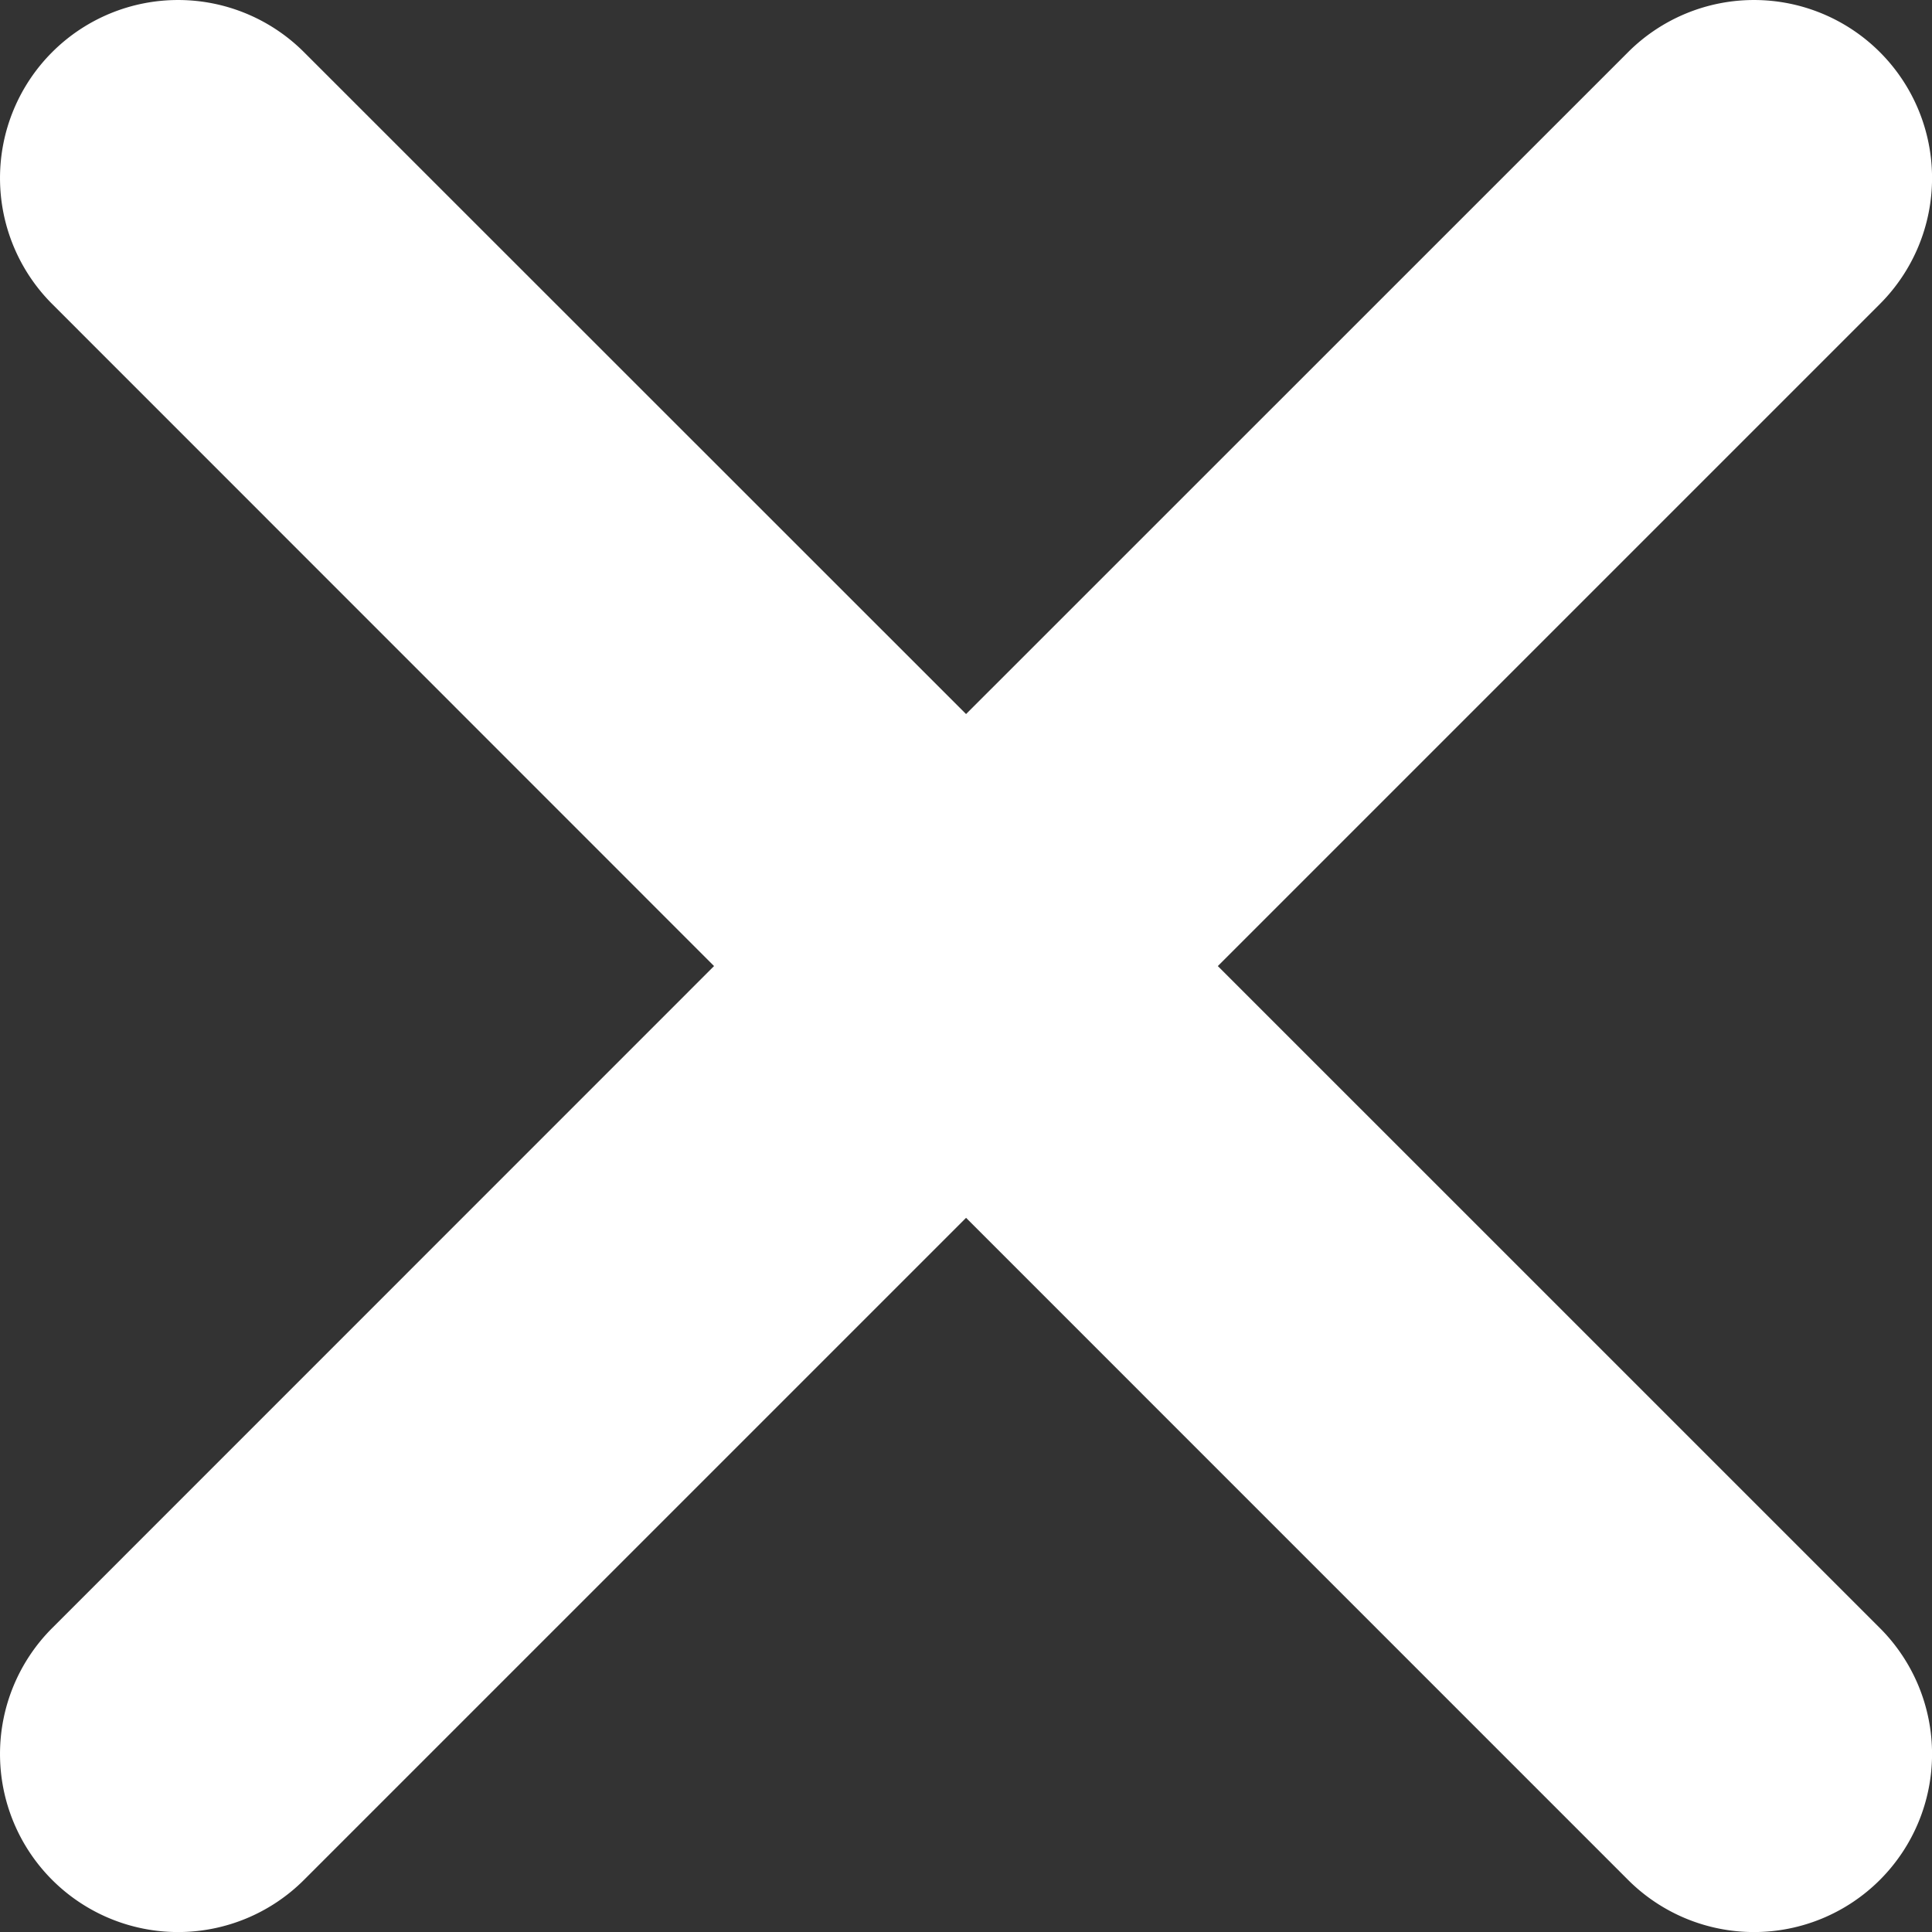 <svg xmlns="http://www.w3.org/2000/svg" width="32" height="32" viewBox="0 0 32 32">
  <rect x="0" y="0" width="32" height="32" fill="#333333" stroke="none"/>
  <path id="Path_101" data-name="Path 101" d="M32.244,28.074,43.21,17.108a2.949,2.949,0,0,0-4.171-4.171L28.074,23.9,17.108,12.937a2.949,2.949,0,0,0-4.171,4.171L23.9,28.074,12.937,39.039a2.949,2.949,0,0,0,4.171,4.171L28.074,32.244,39.039,43.21a2.949,2.949,0,0,0,4.171-4.171Z" transform="translate(-12.073 -12.073)" fill="#fff"/>
</svg>
